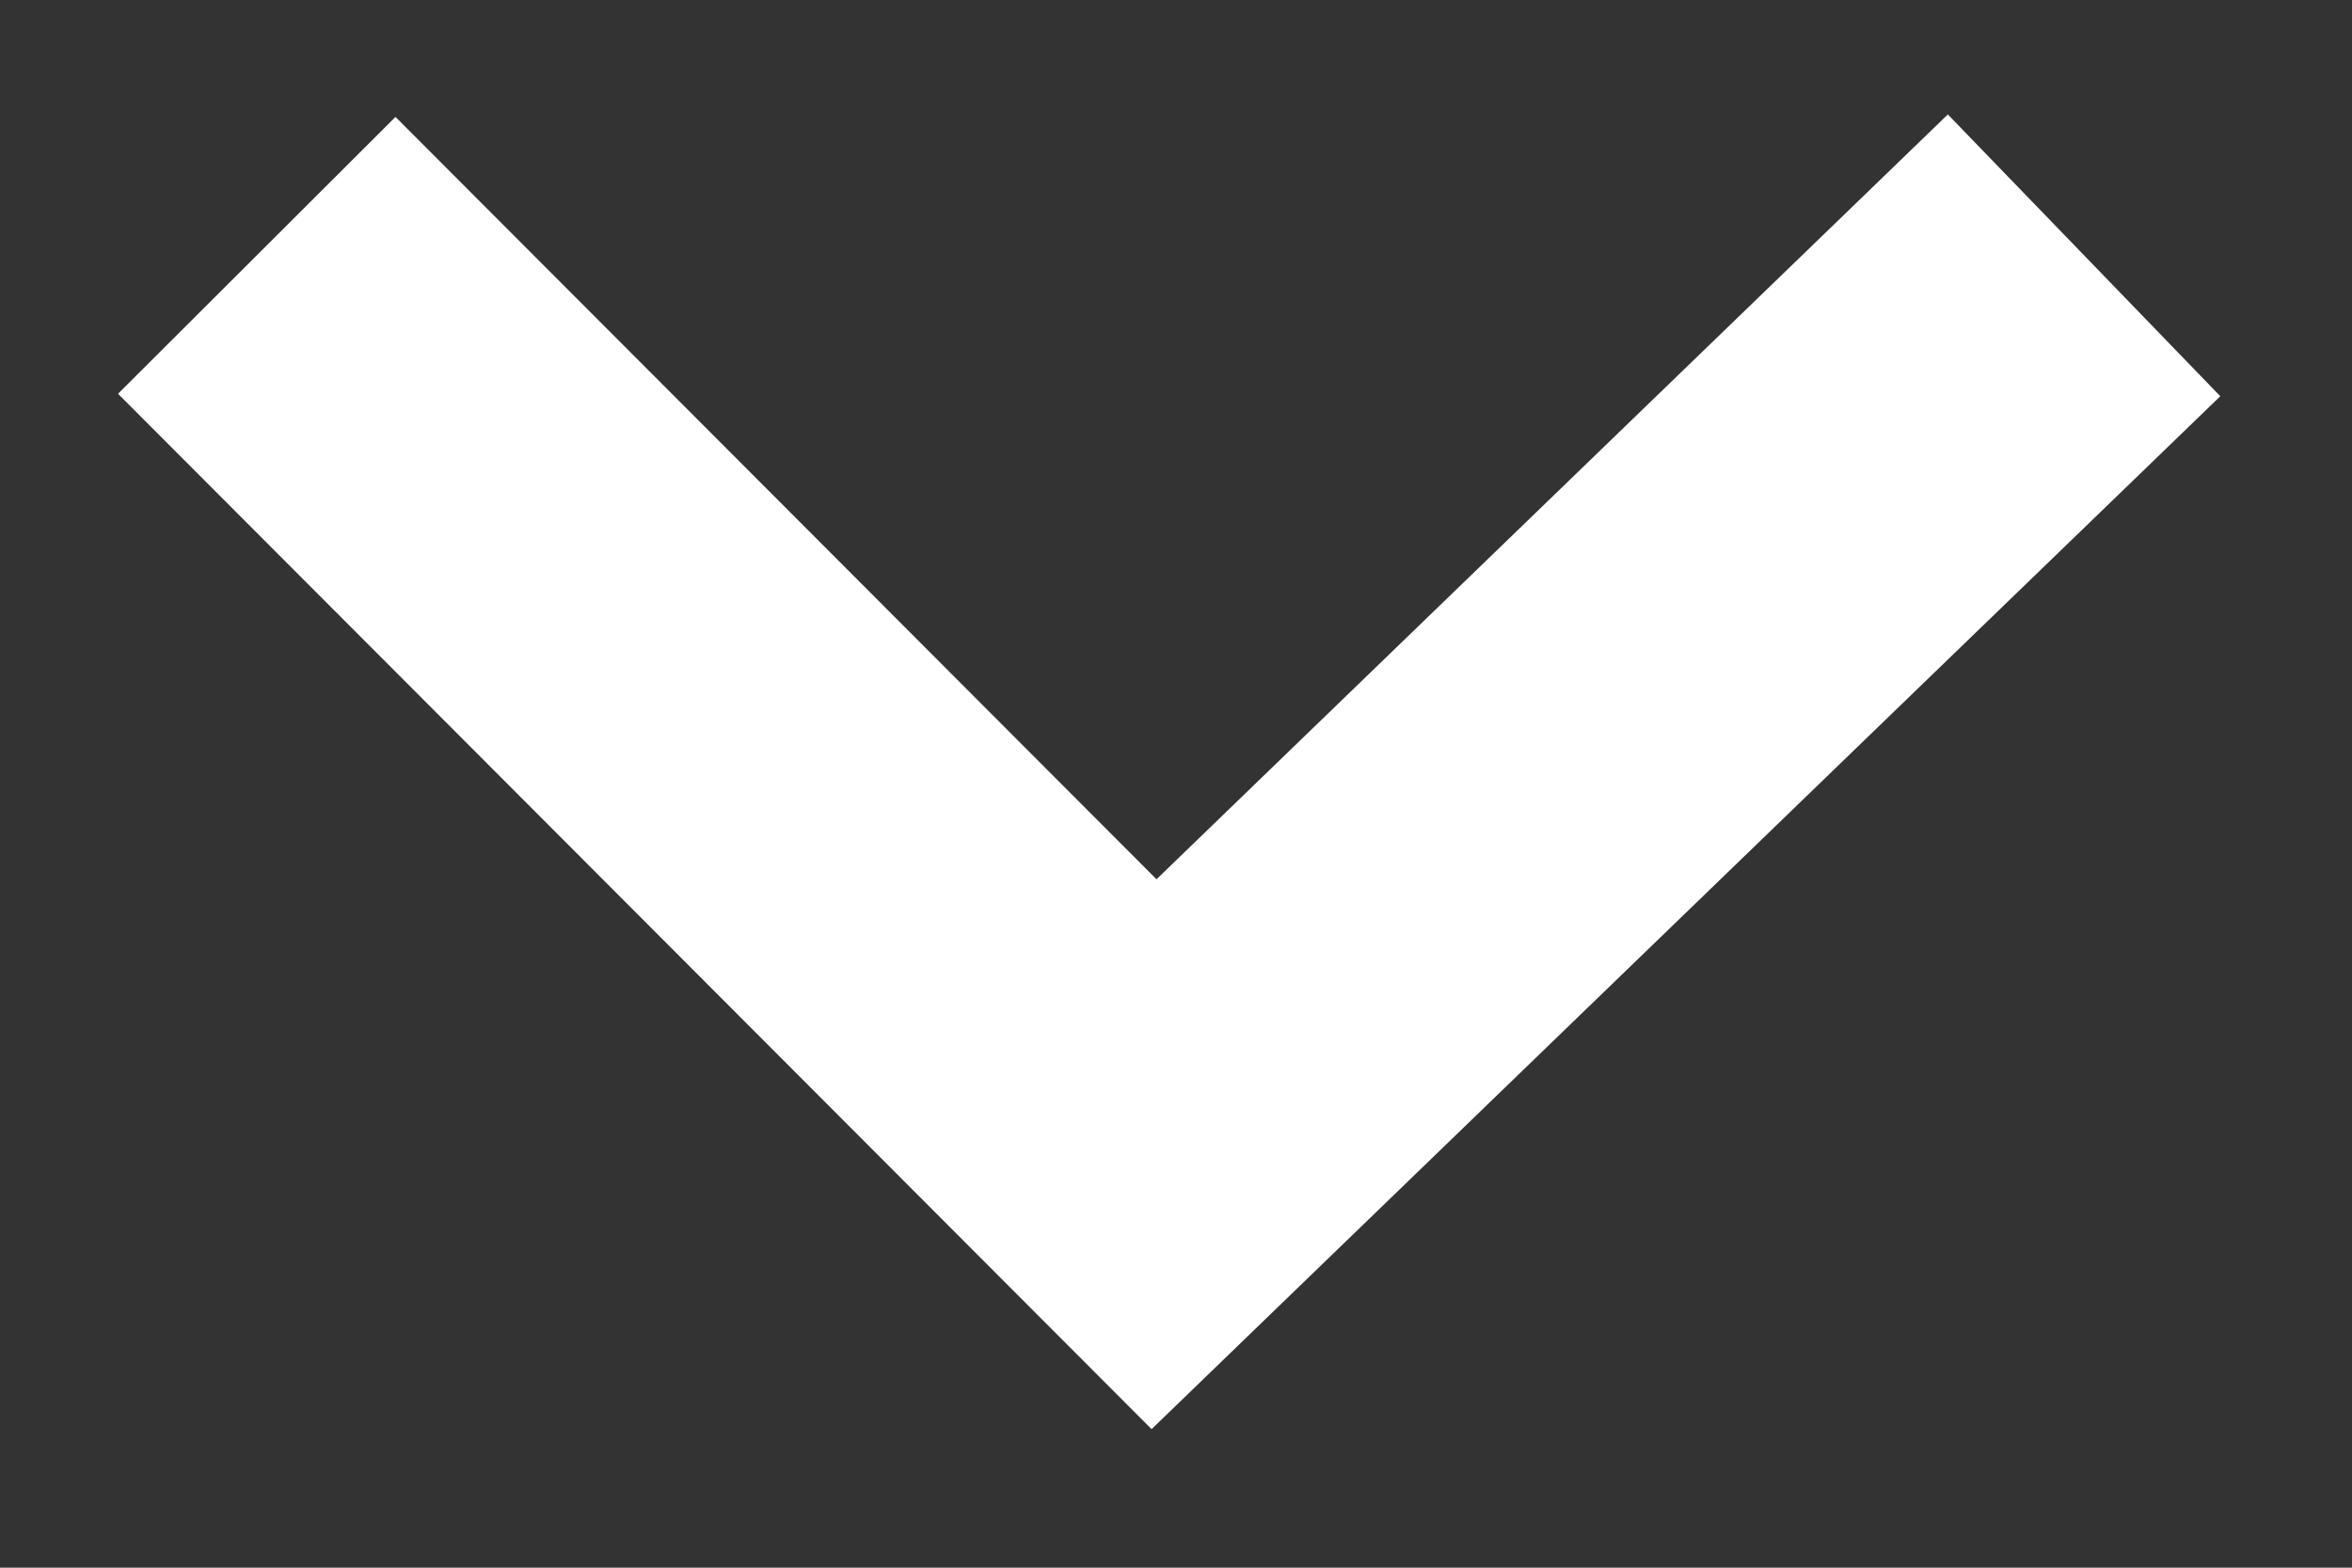 <svg xmlns="http://www.w3.org/2000/svg" width="12" height="8" viewBox="0 0 12 8">
    <rect x="0" y="0" width="12" height="8" fill="#333333" stroke="none"/>
    <path fill="none" fill-rule="evenodd" stroke="#FFF" stroke-width="2" d="M1.31 1.303L5.888 5.89l4.745-4.587"/>
</svg>
